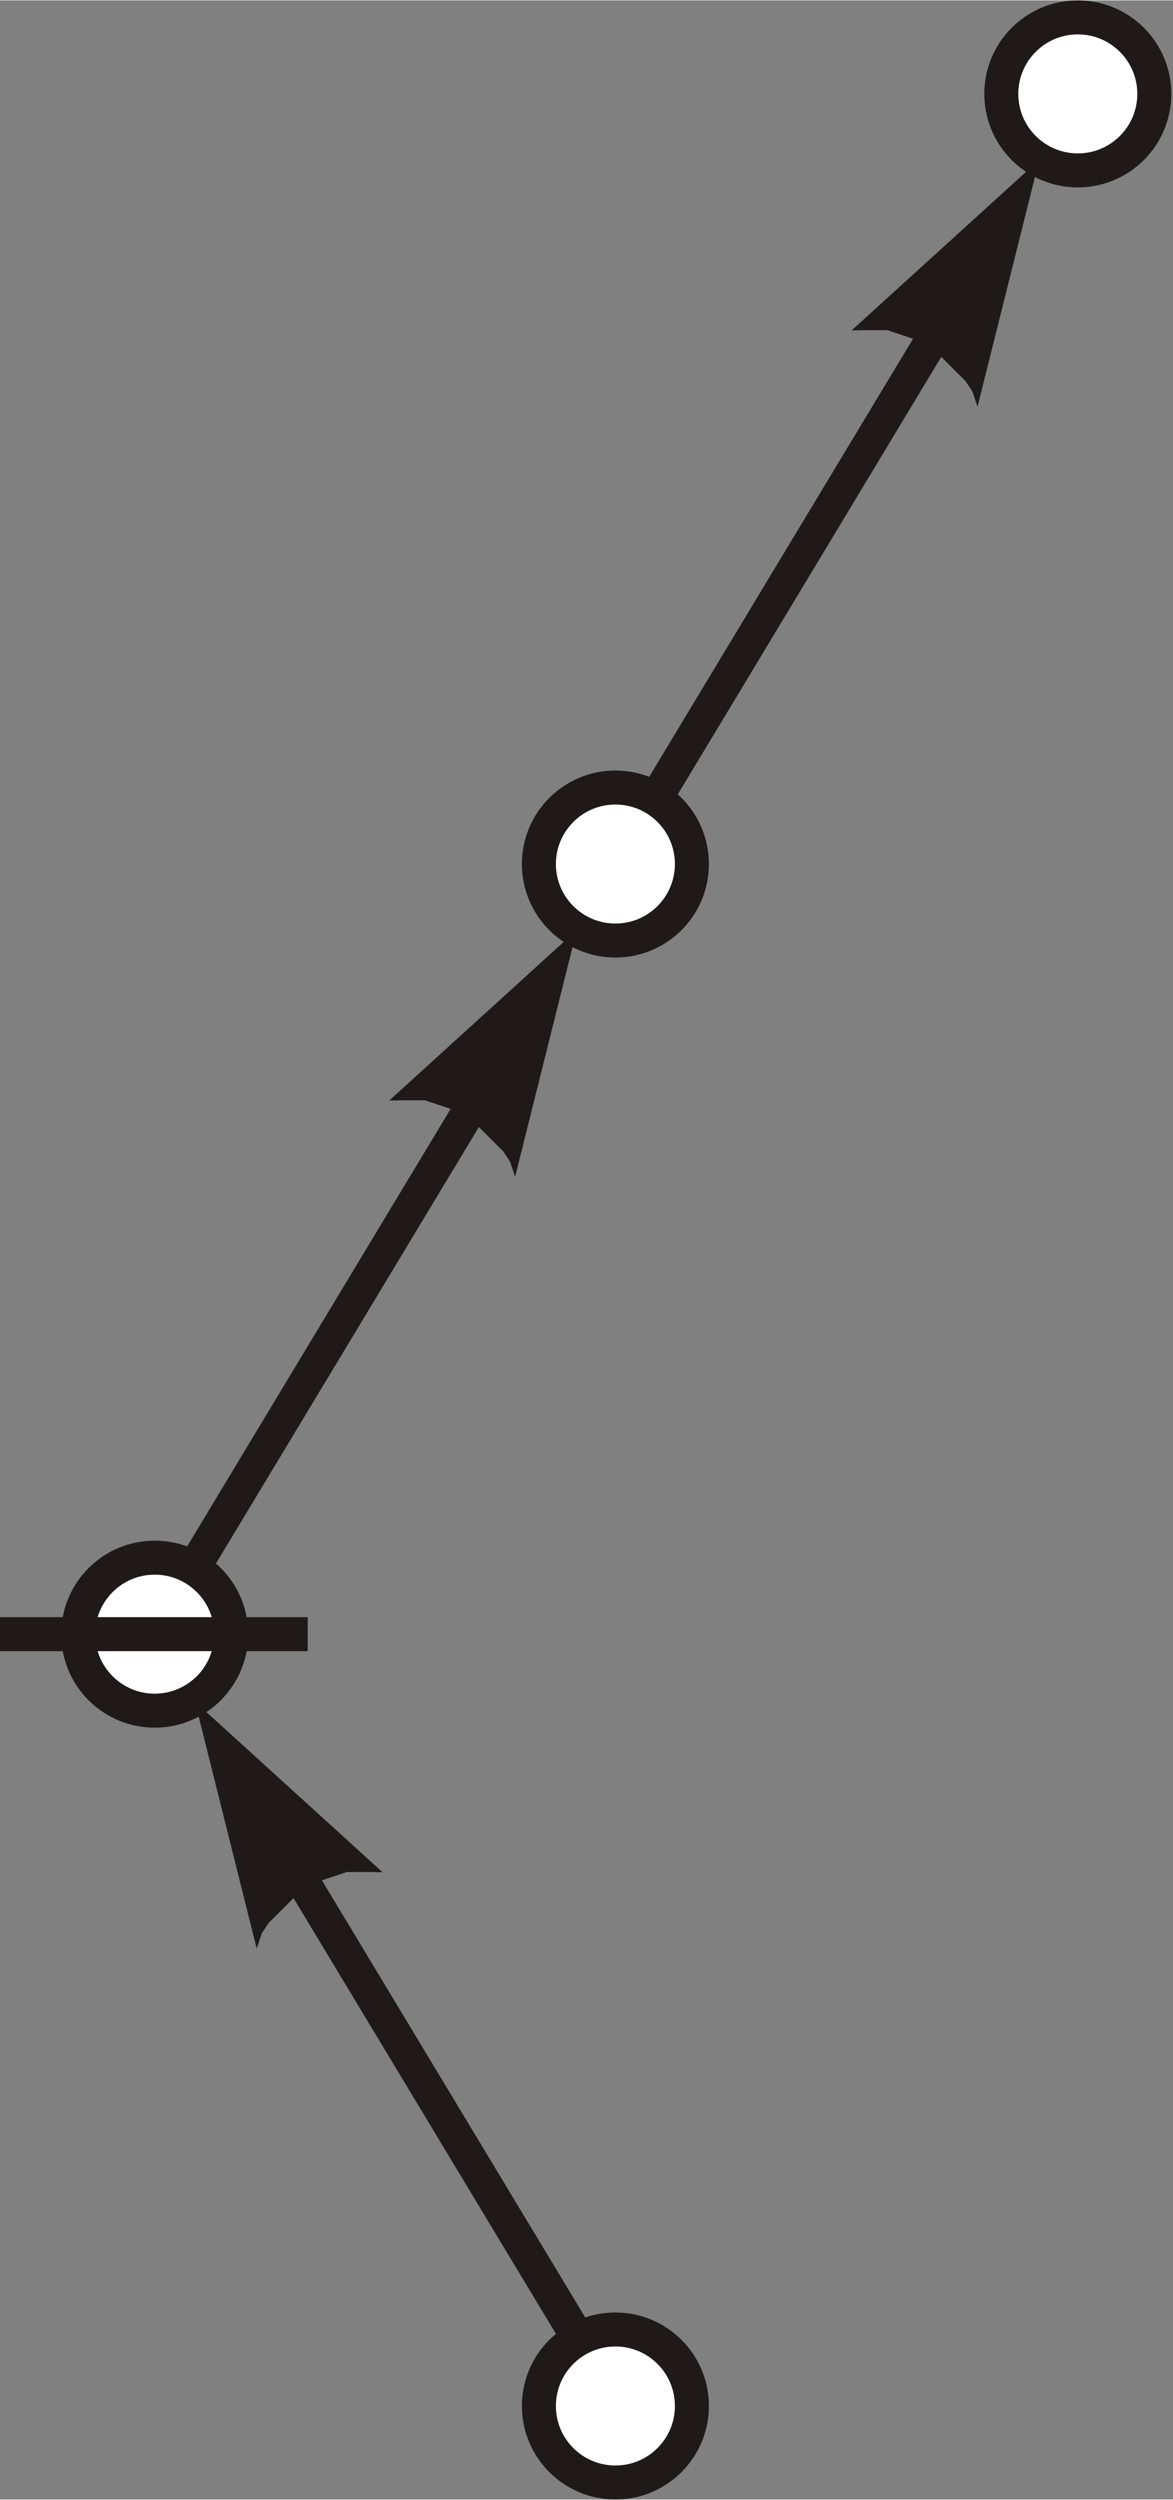<?xml version="1.0" encoding="UTF-8"?>
<!DOCTYPE svg PUBLIC "-//W3C//DTD SVG 1.1//EN" "http://www.w3.org/Graphics/SVG/1.1/DTD/svg11.dtd">
<!-- Creator: CorelDRAW -->
<svg xmlns="http://www.w3.org/2000/svg" xml:space="preserve" width="3.806in" height="8.111in" style="shape-rendering:geometricPrecision; text-rendering:geometricPrecision; image-rendering:optimizeQuality; fill-rule:evenodd; clip-rule:evenodd"
viewBox="0 0 0.69 1.47"
 xmlns:xlink="http://www.w3.org/1999/xlink">
 <rect x="0" y="0" width="0.69" height="1.47" fill="#808080" stroke="none"/>
 <defs>
  <style type="text/css">
   <![CDATA[
    .str0 {stroke:#1F1A17;stroke-width:0.02}
    .fil2 {fill:none}
    .fil1 {fill:white}
    .fil0 {fill:#1F1A17;fill-rule:nonzero}
   ]]>
  </style>
 </defs>
 <g id="Layer_x0020_1">
  <g>
   <path class="fil0" d="M0.308 0.619l-0.209 0.347 -0.017 -0.01 0.209 -0.347 0.017 0.01zm0.031 -0.071l-0.036 0.144 -0.001 -0.003 -0.001 -0.003 -0.001 -0.003 -0.002 -0.003 -0.002 -0.003 -0.002 -0.002 -0.002 -0.002 -0.002 -0.002 -0.002 -0.002 -0.002 -0.002 -0.002 -0.002 -0.002 -0.002 -0.002 -0.002 -0.002 -0.002 -0.002 -0.002 -0.002 -0.001 -0.002 -0.001 -0.002 -0.001 -0.002 -0.001 -0.003 -0.001 -0.003 -0.001 -0.003 -0.001 -0.003 -0.001 -0.003 -0.001 -0.003 -0.001 -0.003 -0 -0.003 -0 -0.003 -0 -0.003 -0 -0.003 -1.07018e-005 -0.003 9.20354e-005 -0.003 0 0 0 0.11 -0.1z"/>
  </g>
  <g>
   <path class="fil0" d="M0.58 0.166l-0.209 0.347 -0.017 -0.01 0.209 -0.347 0.017 0.01zm0.031 -0.071l-0.036 0.144 -0.001 -0.003 -0.001 -0.003 -0.001 -0.003 -0.002 -0.003 -0.002 -0.003 -0.002 -0.002 -0.002 -0.002 -0.002 -0.002 -0.002 -0.002 -0.002 -0.002 -0.002 -0.002 -0.002 -0.002 -0.002 -0.002 -0.002 -0.002 -0.002 -0.002 -0.002 -0.001 -0.002 -0.001 -0.002 -0.001 -0.002 -0.001 -0.003 -0.001 -0.003 -0.001 -0.003 -0.001 -0.003 -0.001 -0.003 -0.001 -0.003 -0.001 -0.003 -0 -0.003 -0 -0.003 -0 -0.003 -0 -0.003 -1.07018e-005 -0.003 9.20354e-005 -0.003 0 0 0 0.11 -0.1z"/>
  </g>
  <g>
   <path class="fil0" d="M0.163 1.062l0.209 0.347 -0.017 0.01 -0.209 -0.347 0.017 -0.01zm-0.048 -0.061l0.11 0.1 -0.003 -0 -0.003 -9.20354e-005 -0.003 1.07018e-005 -0.003 0 -0.003 0 -0.003 0 -0.003 0 -0.003 0.001 -0.003 0.001 -0.003 0.001 -0.003 0.001 -0.003 0.001 -0.003 0.001 -0.002 0.001 -0.002 0.001 -0.002 0.001 -0.002 0.001 -0.002 0.002 -0.002 0.002 -0.002 0.002 -0.002 0.002 -0.002 0.002 -0.002 0.002 -0.002 0.002 -0.002 0.002 -0.002 0.002 -0.002 0.002 -0.002 0.003 -0.002 0.003 -0.001 0.003 -0.001 0.003 -0.001 0.003 0 0 -0.036 -0.144z"/>
  </g>
  <circle class="fil1 str0" cx="0.362" cy="1.415" r="0.045"/>
  <circle class="fil1 str0" cx="0.091" cy="0.961" r="0.045"/>
  <line class="fil2 str0" x1="-0" y1="0.961" x2="0.181" y2= "0.961" />
  <circle class="fil1 str0" cx="0.362" cy="0.508" r="0.045"/>
  <circle class="fil1 str0" cx="0.634" cy="0.055" r="0.045"/>
 </g>
</svg>
